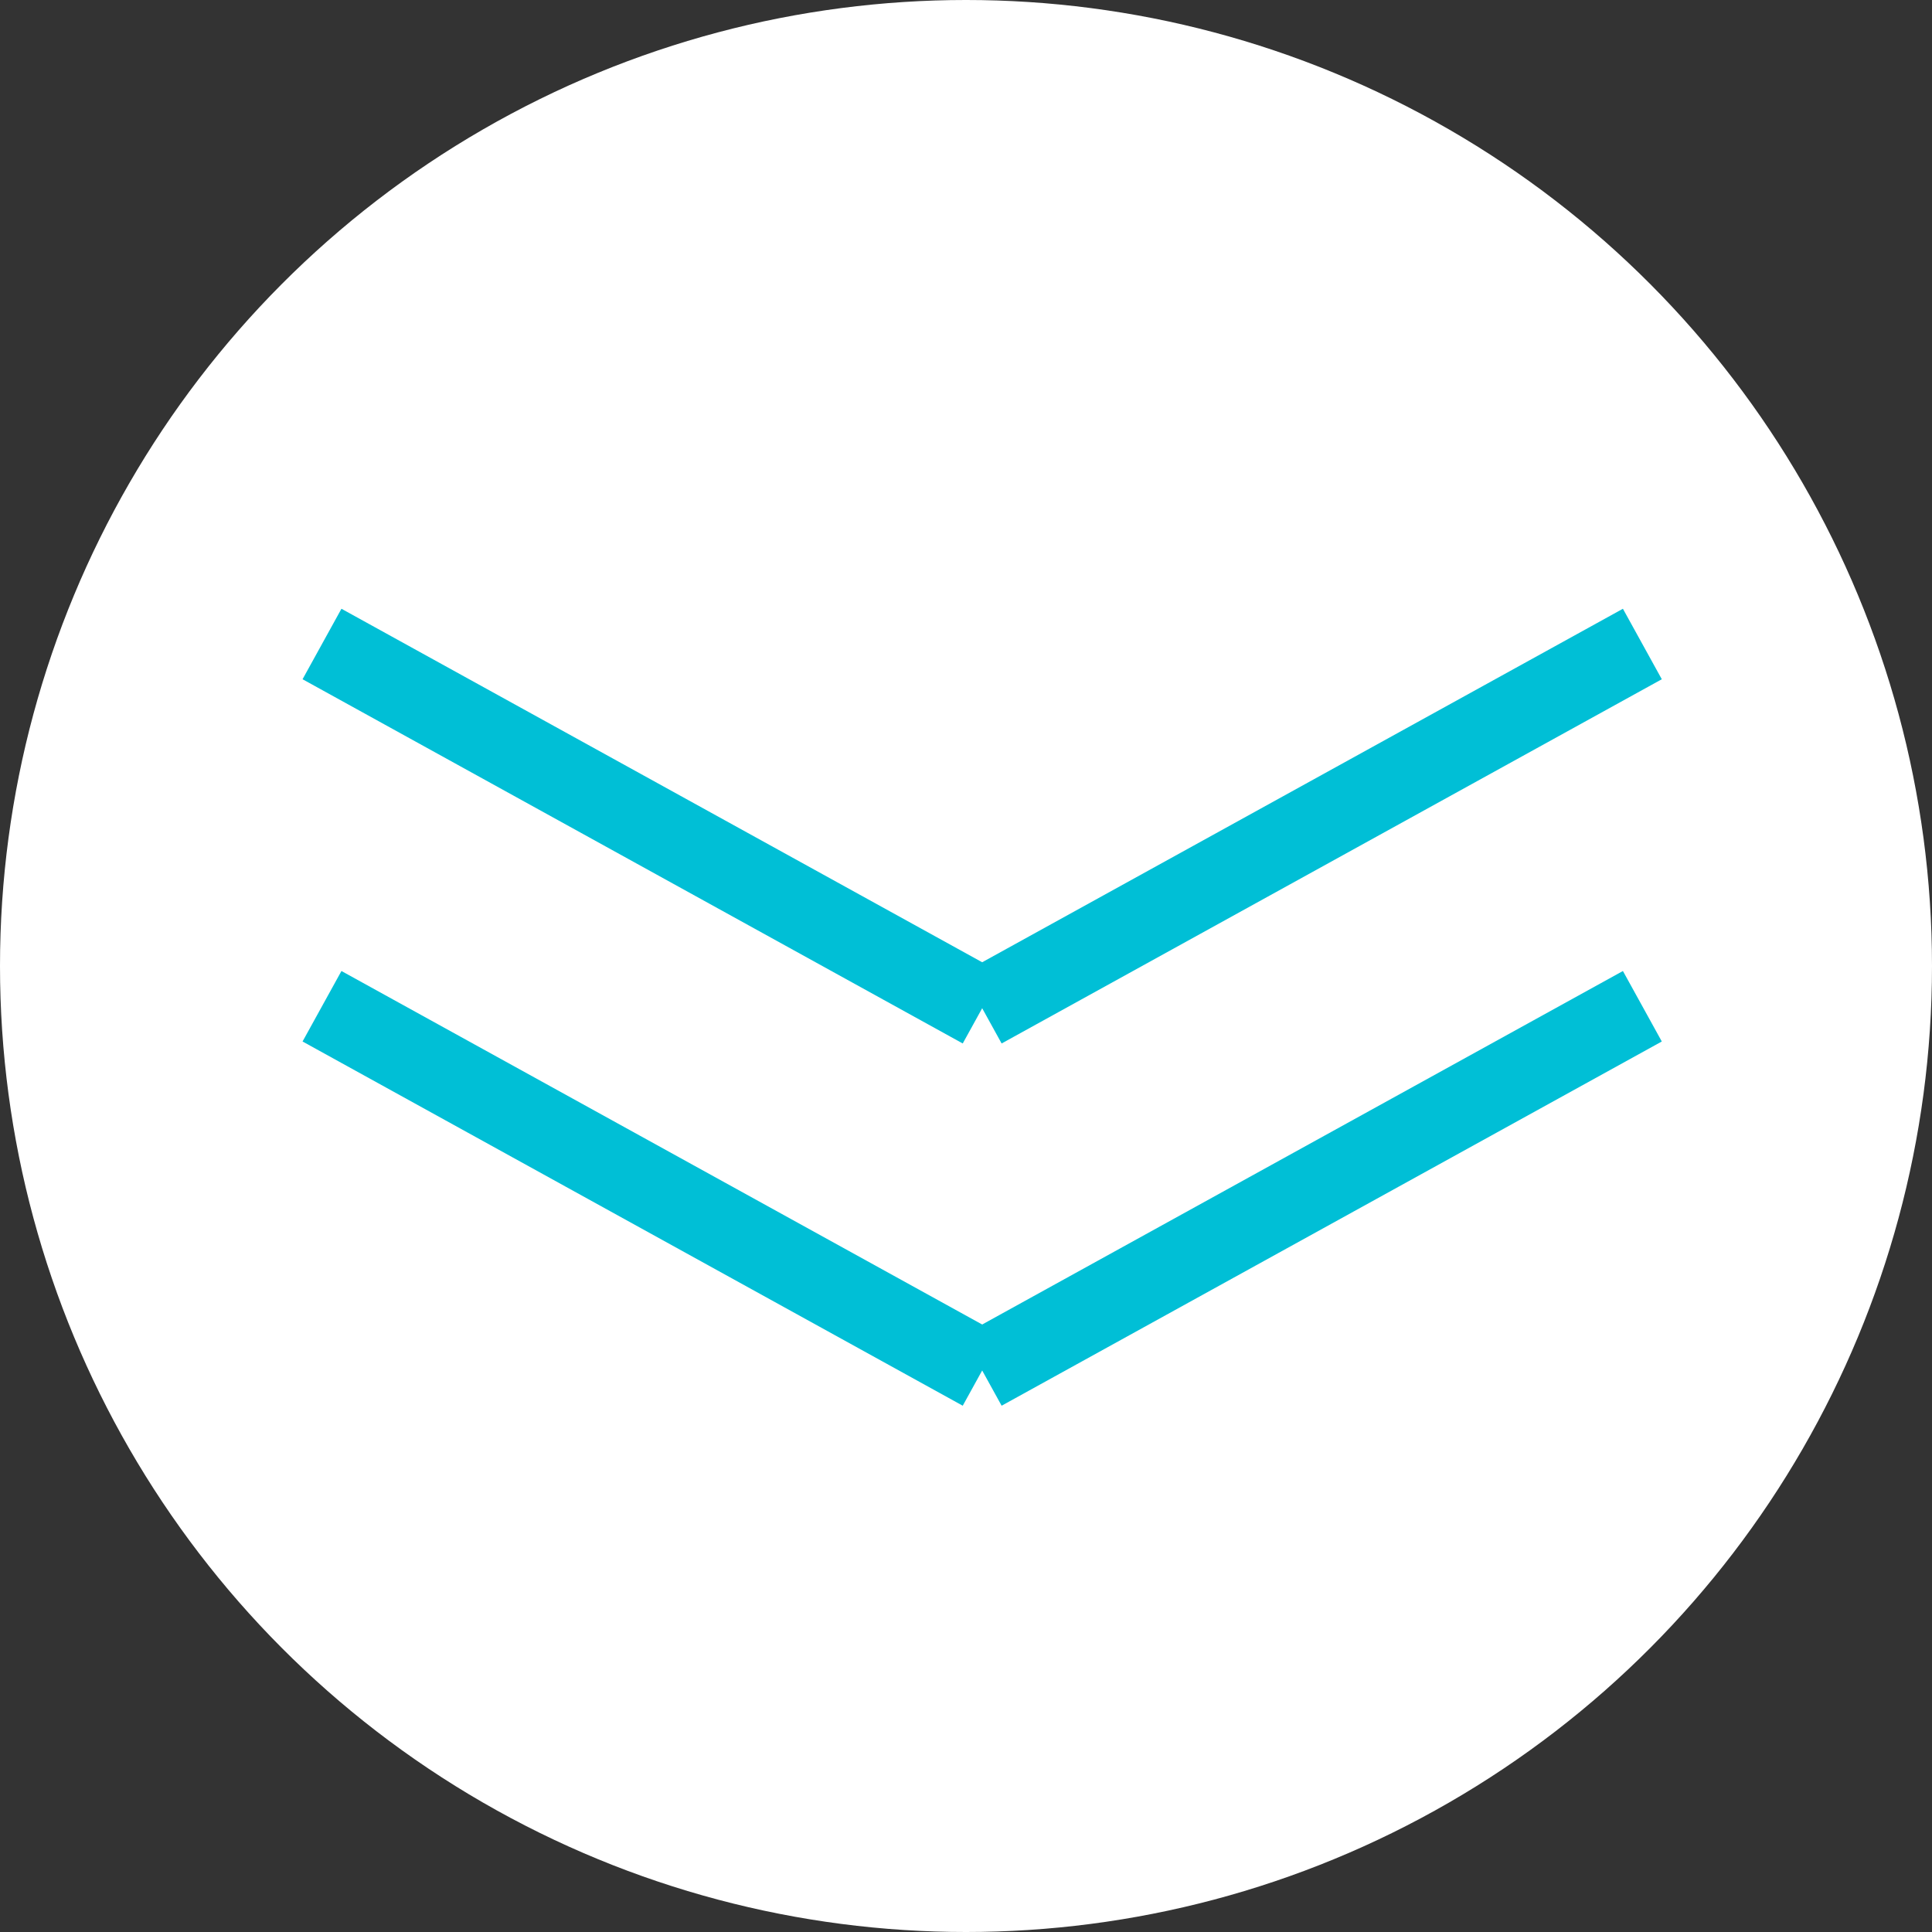 <svg xmlns="http://www.w3.org/2000/svg" width="48" height="48" viewBox="0 0 48 48"><rect x="0" y="0" width="48" height="48" fill="#333333" stroke="none"/><defs><style>.a{fill:#fff;}.b{fill:none;stroke:#00bfd6;stroke-width:2px;}</style></defs><g transform="translate(-936 -984)"><circle class="a" cx="24" cy="24" r="24" transform="translate(936 984)"/><g transform="translate(0.5 -0.5)"><g transform="translate(-94 -4)"><line class="b" x2="16.402" y2="9.049" transform="translate(1037.5 1004.5)"/><line class="b" x1="16.402" y2="9.049" transform="translate(1053.902 1004.5)"/></g><g transform="translate(-94 5)"><line class="b" x2="16.402" y2="9.049" transform="translate(1037.5 1004.5)"/><line class="b" x1="16.402" y2="9.049" transform="translate(1053.902 1004.5)"/></g></g></g></svg>